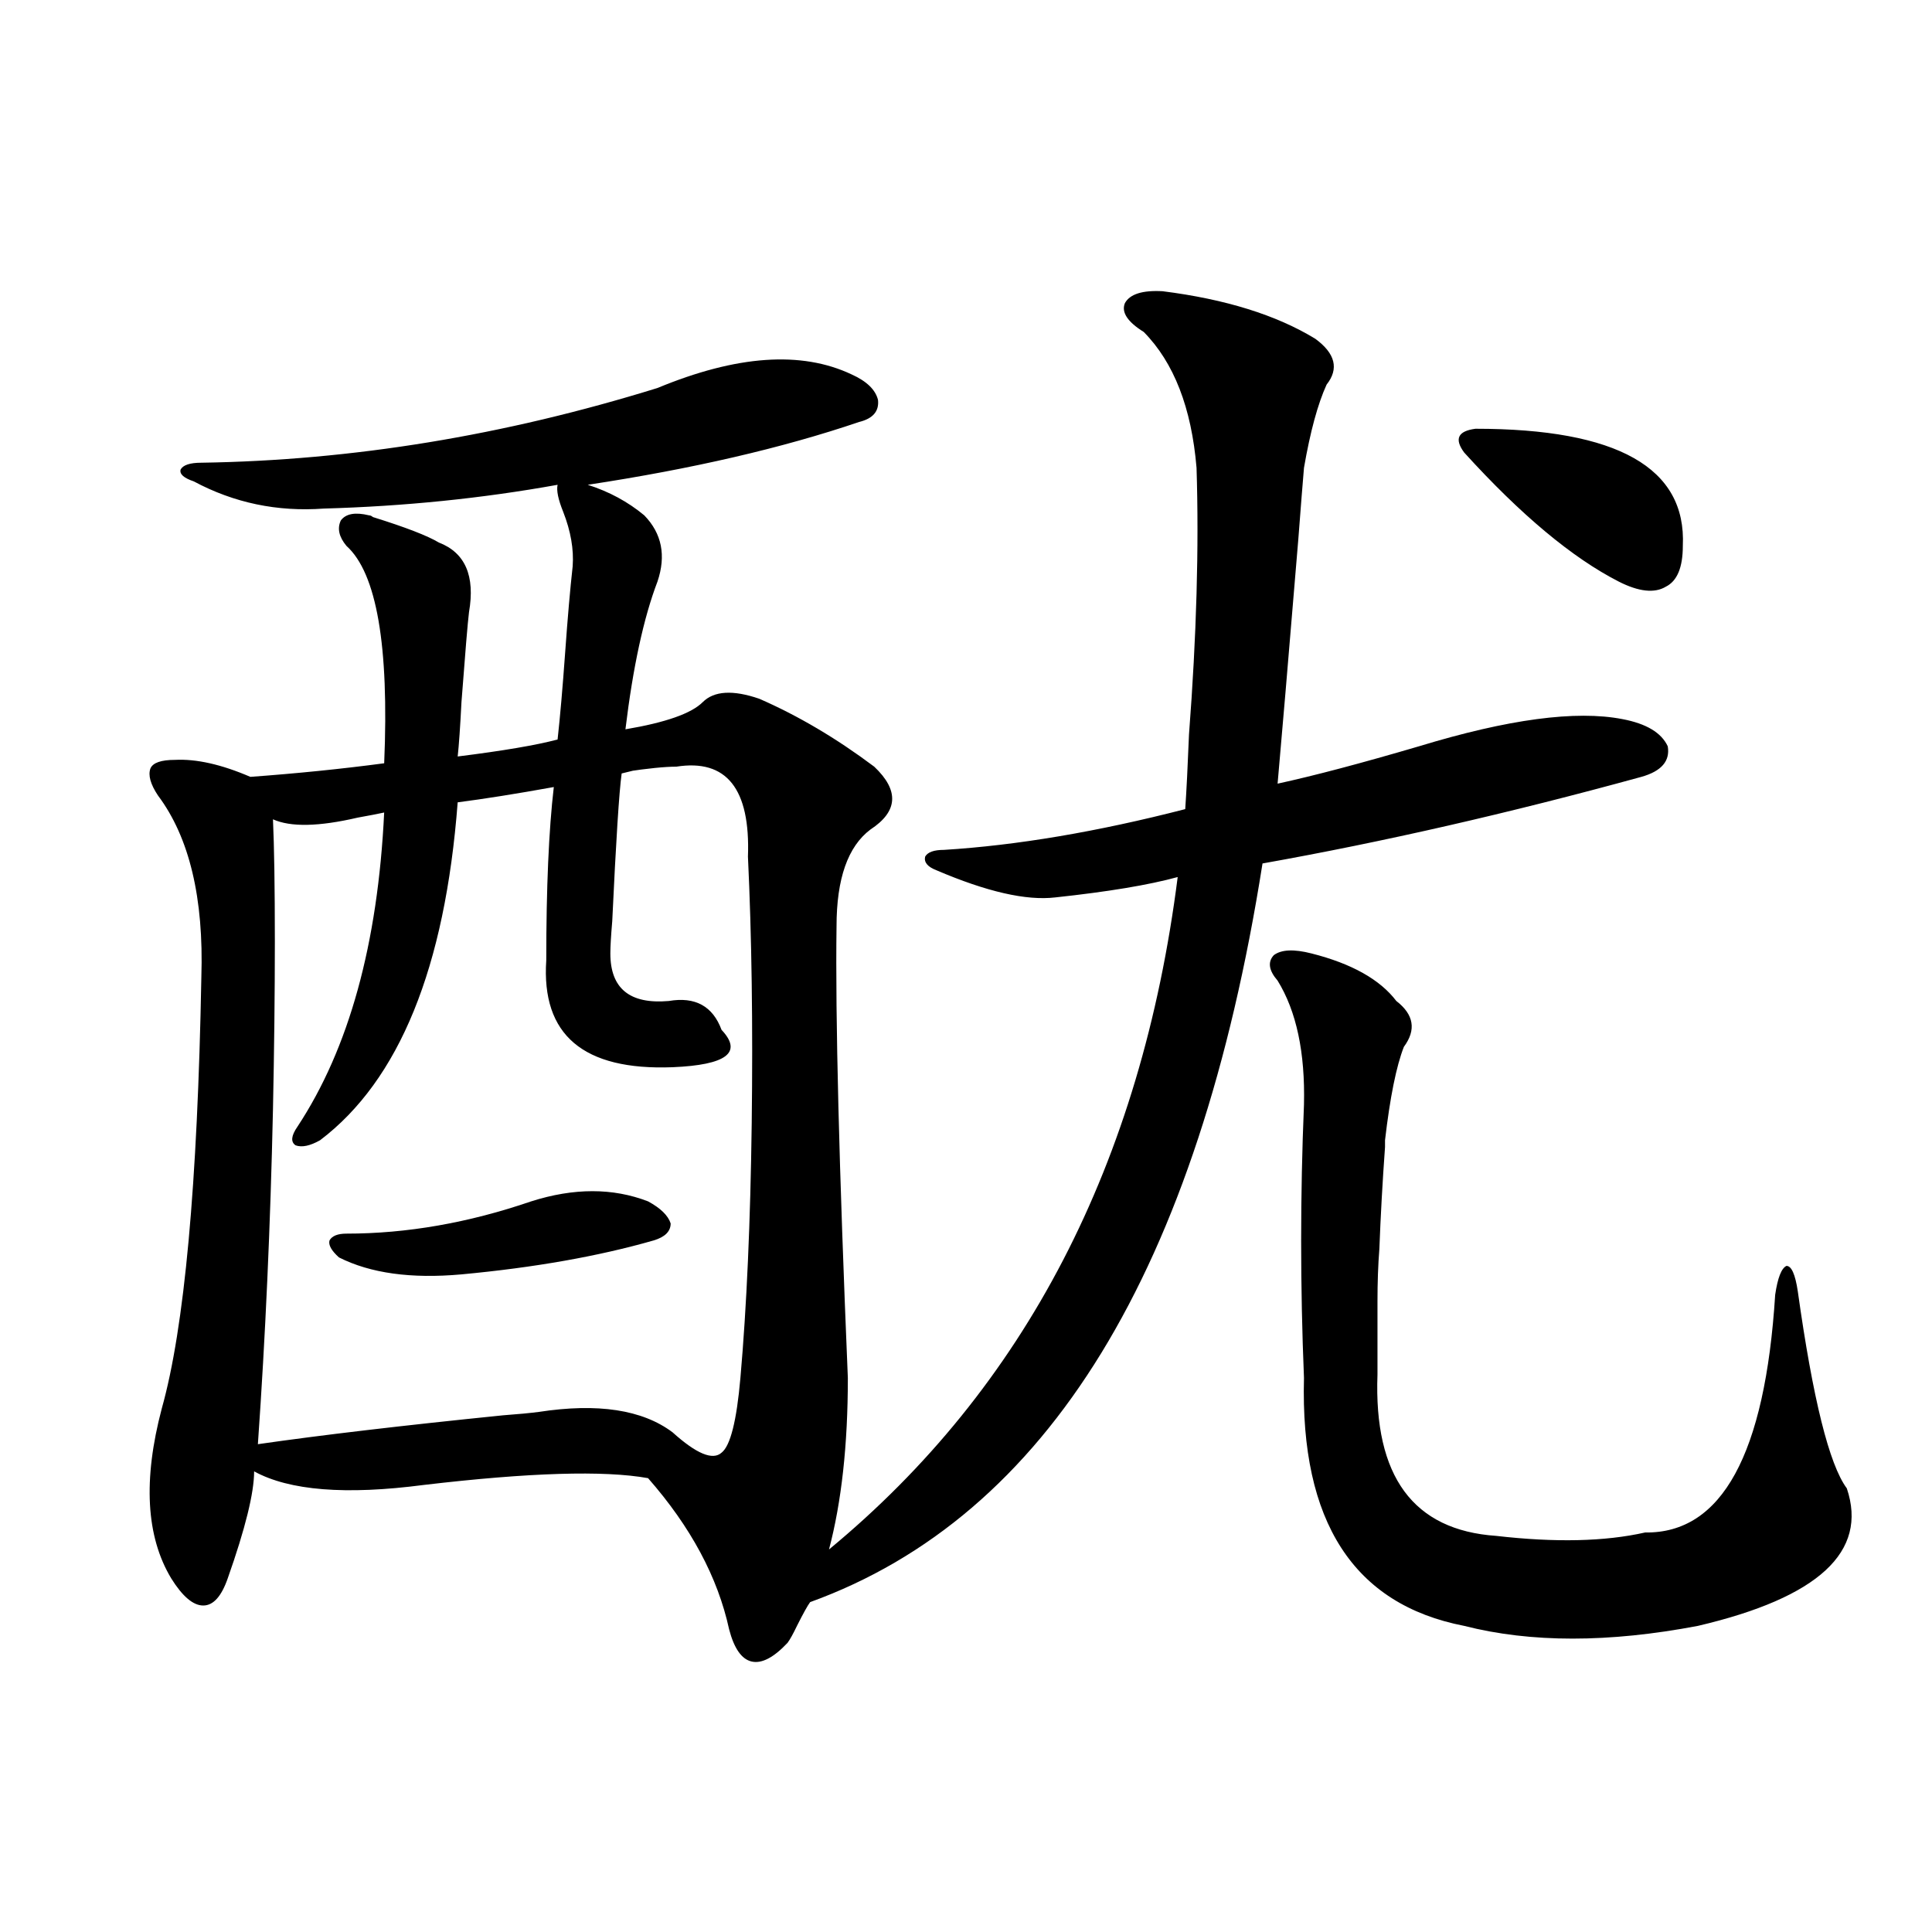 <?xml version="1.0" encoding="utf-8"?>
<!-- Generator: Adobe Illustrator 16.0.0, SVG Export Plug-In . SVG Version: 6.00 Build 0)  -->
<!DOCTYPE svg PUBLIC "-//W3C//DTD SVG 1.1//EN" "http://www.w3.org/Graphics/SVG/1.1/DTD/svg11.dtd">
<svg version="1.1" id="图层_1" xmlns="http://www.w3.org/2000/svg" xmlns:xlink="http://www.w3.org/1999/xlink" x="0px" y="0px"
	 width="1000px" height="1000px" viewBox="0 0 1000 1000" enable-background="new 0 0 1000 1000" xml:space="preserve">
<path d="M340.309,200.828c40.975-16.987,74.465-19.336,100.485-7.031c7.805,3.516,12.348,7.91,13.658,13.184
	c0.641,5.864-2.606,9.668-9.756,11.426c-39.679,13.486-86.507,24.321-140.484,32.52c11.052,3.516,20.808,8.789,29.268,15.82
	c9.101,9.38,11.372,20.806,6.829,34.277c-7.164,18.76-12.683,44.248-16.585,76.465c20.808-3.516,34.146-8.198,39.999-14.063
	c5.854-5.85,15.609-6.44,29.268-1.758c20.152,8.789,39.999,20.518,59.511,35.156c13.003,12.305,12.348,23.154-1.951,32.52
	c-11.707,8.789-17.561,25.488-17.561,50.098c-0.655,46.885,1.296,124.805,5.854,233.789c0,34.58-3.262,64.16-9.756,88.77
	c101.461-83.784,161.612-199.8,180.483-348.047c-14.969,4.106-36.097,7.622-63.413,10.547c-14.969,1.758-35.456-2.925-61.462-14.063
	c-4.558-1.758-6.509-4.092-5.854-7.031c1.296-2.334,4.543-3.516,9.756-3.516c37.713-2.334,79.343-9.365,124.875-21.094
	c0.641-9.365,1.296-22.261,1.951-38.672c3.902-50.977,5.198-96.968,3.902-137.988c-2.606-31.05-11.707-54.492-27.316-70.313
	c-8.46-5.273-11.707-10.244-9.756-14.941c2.592-4.683,9.101-6.729,19.512-6.152c32.515,4.106,58.855,12.305,79.022,24.609
	c10.396,7.622,12.348,15.532,5.854,23.73c-4.558,9.971-8.46,24.321-11.707,43.066c-0.655,7.622-1.631,19.927-2.927,36.914
	c-5.213,62.705-8.78,104.893-10.731,126.563c18.856-4.092,43.246-10.547,73.169-19.336c46.173-14.063,81.294-18.745,105.363-14.063
	c12.348,2.349,20.152,7.031,23.414,14.063c1.296,7.622-3.262,12.896-13.658,15.82c-68.291,18.76-133.655,33.701-196.093,44.824
	c-33.17,210.361-111.217,337.803-234.141,382.324c-1.311,1.758-3.582,5.851-6.829,12.305c-1.951,4.093-3.582,7.031-4.878,8.789
	c-7.164,7.608-13.338,10.836-18.536,9.668c-5.213-1.181-9.115-6.742-11.707-16.699c-5.854-26.943-19.847-53.022-41.95-78.223
	c-22.773-4.092-61.462-2.925-116.095,3.516c-40.334,5.273-69.602,2.939-87.803-7.031c0,11.138-4.558,29.595-13.658,55.371
	c-3.262,9.38-7.484,14.063-12.683,14.063c-5.213,0-10.731-4.683-16.585-14.063c-13.018-21.67-14.634-50.977-4.878-87.891
	c11.707-41.597,18.536-116.016,20.487-223.242c1.296-41.006-6.188-72.358-22.438-94.043c-3.902-5.85-5.213-10.547-3.902-14.063
	c1.296-2.925,5.519-4.395,12.683-4.395c11.052-0.576,24.055,2.349,39.023,8.789c24.055-1.758,47.148-4.092,69.267-7.031
	c2.592-60.933-3.902-98.438-19.512-112.5c-3.902-4.683-4.878-9.077-2.927-13.184c2.592-3.516,7.47-4.395,14.634-2.637
	c0.641,0,1.296,0.303,1.951,0.879c16.905,5.273,28.292,9.668,34.146,13.184c13.658,5.273,18.856,17.29,15.609,36.035
	c-0.655,5.273-1.951,20.806-3.902,46.582c-0.655,12.896-1.311,22.275-1.951,28.125c23.414-2.925,40.64-5.85,51.706-8.789
	c1.296-11.714,2.592-26.655,3.902-44.824c1.296-18.154,2.592-33.096,3.902-44.824c0.641-8.789-0.976-18.154-4.878-28.125
	c-2.606-6.44-3.582-11.123-2.927-14.063c-39.023,7.031-79.357,11.138-120.973,12.305c-24.069,1.758-46.508-2.925-67.315-14.063
	c-5.213-1.758-7.484-3.804-6.829-6.152c1.296-2.334,4.878-3.516,10.731-3.516C182.264,238.333,260.951,225.438,340.309,200.828z
	 M350.064,396.824c-5.854,0-14.634,0.879-26.341,2.637c8.445-1.758,7.805-1.455-1.951,0.879c-1.311,9.38-2.927,34.868-4.878,76.465
	c-0.655,7.622-0.976,13.184-0.976,16.699c0,18.169,10.076,26.367,30.243,24.609c13.658-2.334,22.759,2.637,27.316,14.941
	c11.052,11.729,2.592,18.169-25.365,19.336c-46.188,1.758-67.971-16.699-65.364-55.371c0-37.49,1.296-67.373,3.902-89.648
	c-19.512,3.516-36.097,6.152-49.755,7.91c-6.509,85.557-30.243,143.853-71.218,174.902c-5.213,2.939-9.436,3.818-12.683,2.637
	c-2.606-1.758-2.286-4.971,0.976-9.668c26.661-40.43,41.615-94.619,44.877-162.598c-2.606,0.591-7.164,1.47-13.658,2.637
	c-20.167,4.697-34.801,4.985-43.901,0.879c0.641,14.063,0.976,35.156,0.976,63.281c0,26.958-0.335,55.962-0.976,87.012
	c-1.311,59.766-3.902,117.485-7.805,173.145c32.515-4.683,74.785-9.668,126.826-14.941c7.805-0.576,13.979-1.167,18.536-1.758
	c30.563-4.683,53.657-1.167,69.267,10.547c12.348,11.138,20.808,14.653,25.365,10.547c4.543-3.516,7.805-16.396,9.756-38.672
	c3.247-36.914,5.198-80.859,5.854-131.836c0.641-50.977,0-96.968-1.951-137.988C388.433,408.25,376.07,392.732,350.064,396.824z
	 M274.944,621.824c22.104-7.031,42.271-7.031,60.486,0c6.494,3.516,10.396,7.334,11.707,11.426c0,4.106-2.927,7.031-8.78,8.789
	c-28.627,8.213-61.797,14.063-99.51,17.578c-26.021,2.349-47.163-0.576-63.413-8.789c-3.902-3.516-5.533-6.44-4.878-8.789
	c1.296-2.334,4.223-3.516,8.78-3.516C210.556,638.523,242.415,632.962,274.944,621.824z M678.837,493.504
	c20.808,5.273,35.441,13.486,43.901,24.609c9.101,7.031,10.396,14.941,3.902,23.73c-3.902,9.971-7.164,26.079-9.756,48.34
	c0,1.758,0,2.939,0,3.516c-1.311,18.169-2.286,35.747-2.927,52.734c-0.655,8.213-0.976,17.29-0.976,27.246
	c0,8.213,0,20.806,0,37.793c-1.951,52.734,18.536,80.571,61.462,83.496c30.563,3.516,56.249,2.939,77.071-1.758
	c39.664,0.591,62.103-40.43,67.315-123.047c1.296-8.789,3.247-13.76,5.854-14.941c2.592,0,4.543,4.395,5.854,13.184
	c7.805,55.674,16.25,89.648,25.365,101.953c11.052,32.822-14.634,56.553-77.071,71.191c-46.188,8.789-86.507,8.789-120.973,0
	c-57.239-11.123-84.876-53.901-82.925-128.32c-1.951-47.461-1.951-94.619,0-141.504c0.641-26.943-3.902-48.34-13.658-64.16
	c-4.558-5.273-5.213-9.668-1.951-13.184C663.228,491.458,669.722,491.17,678.837,493.504z M763.713,221.922
	c73.489,0,109.266,20.215,107.314,60.645c0,11.138-2.927,18.169-8.78,21.094c-5.854,3.516-13.993,2.637-24.39-2.637
	c-24.069-12.305-50.73-34.565-79.998-66.797C752.646,227.195,754.598,223.104,763.713,221.922z"/>
</svg>
